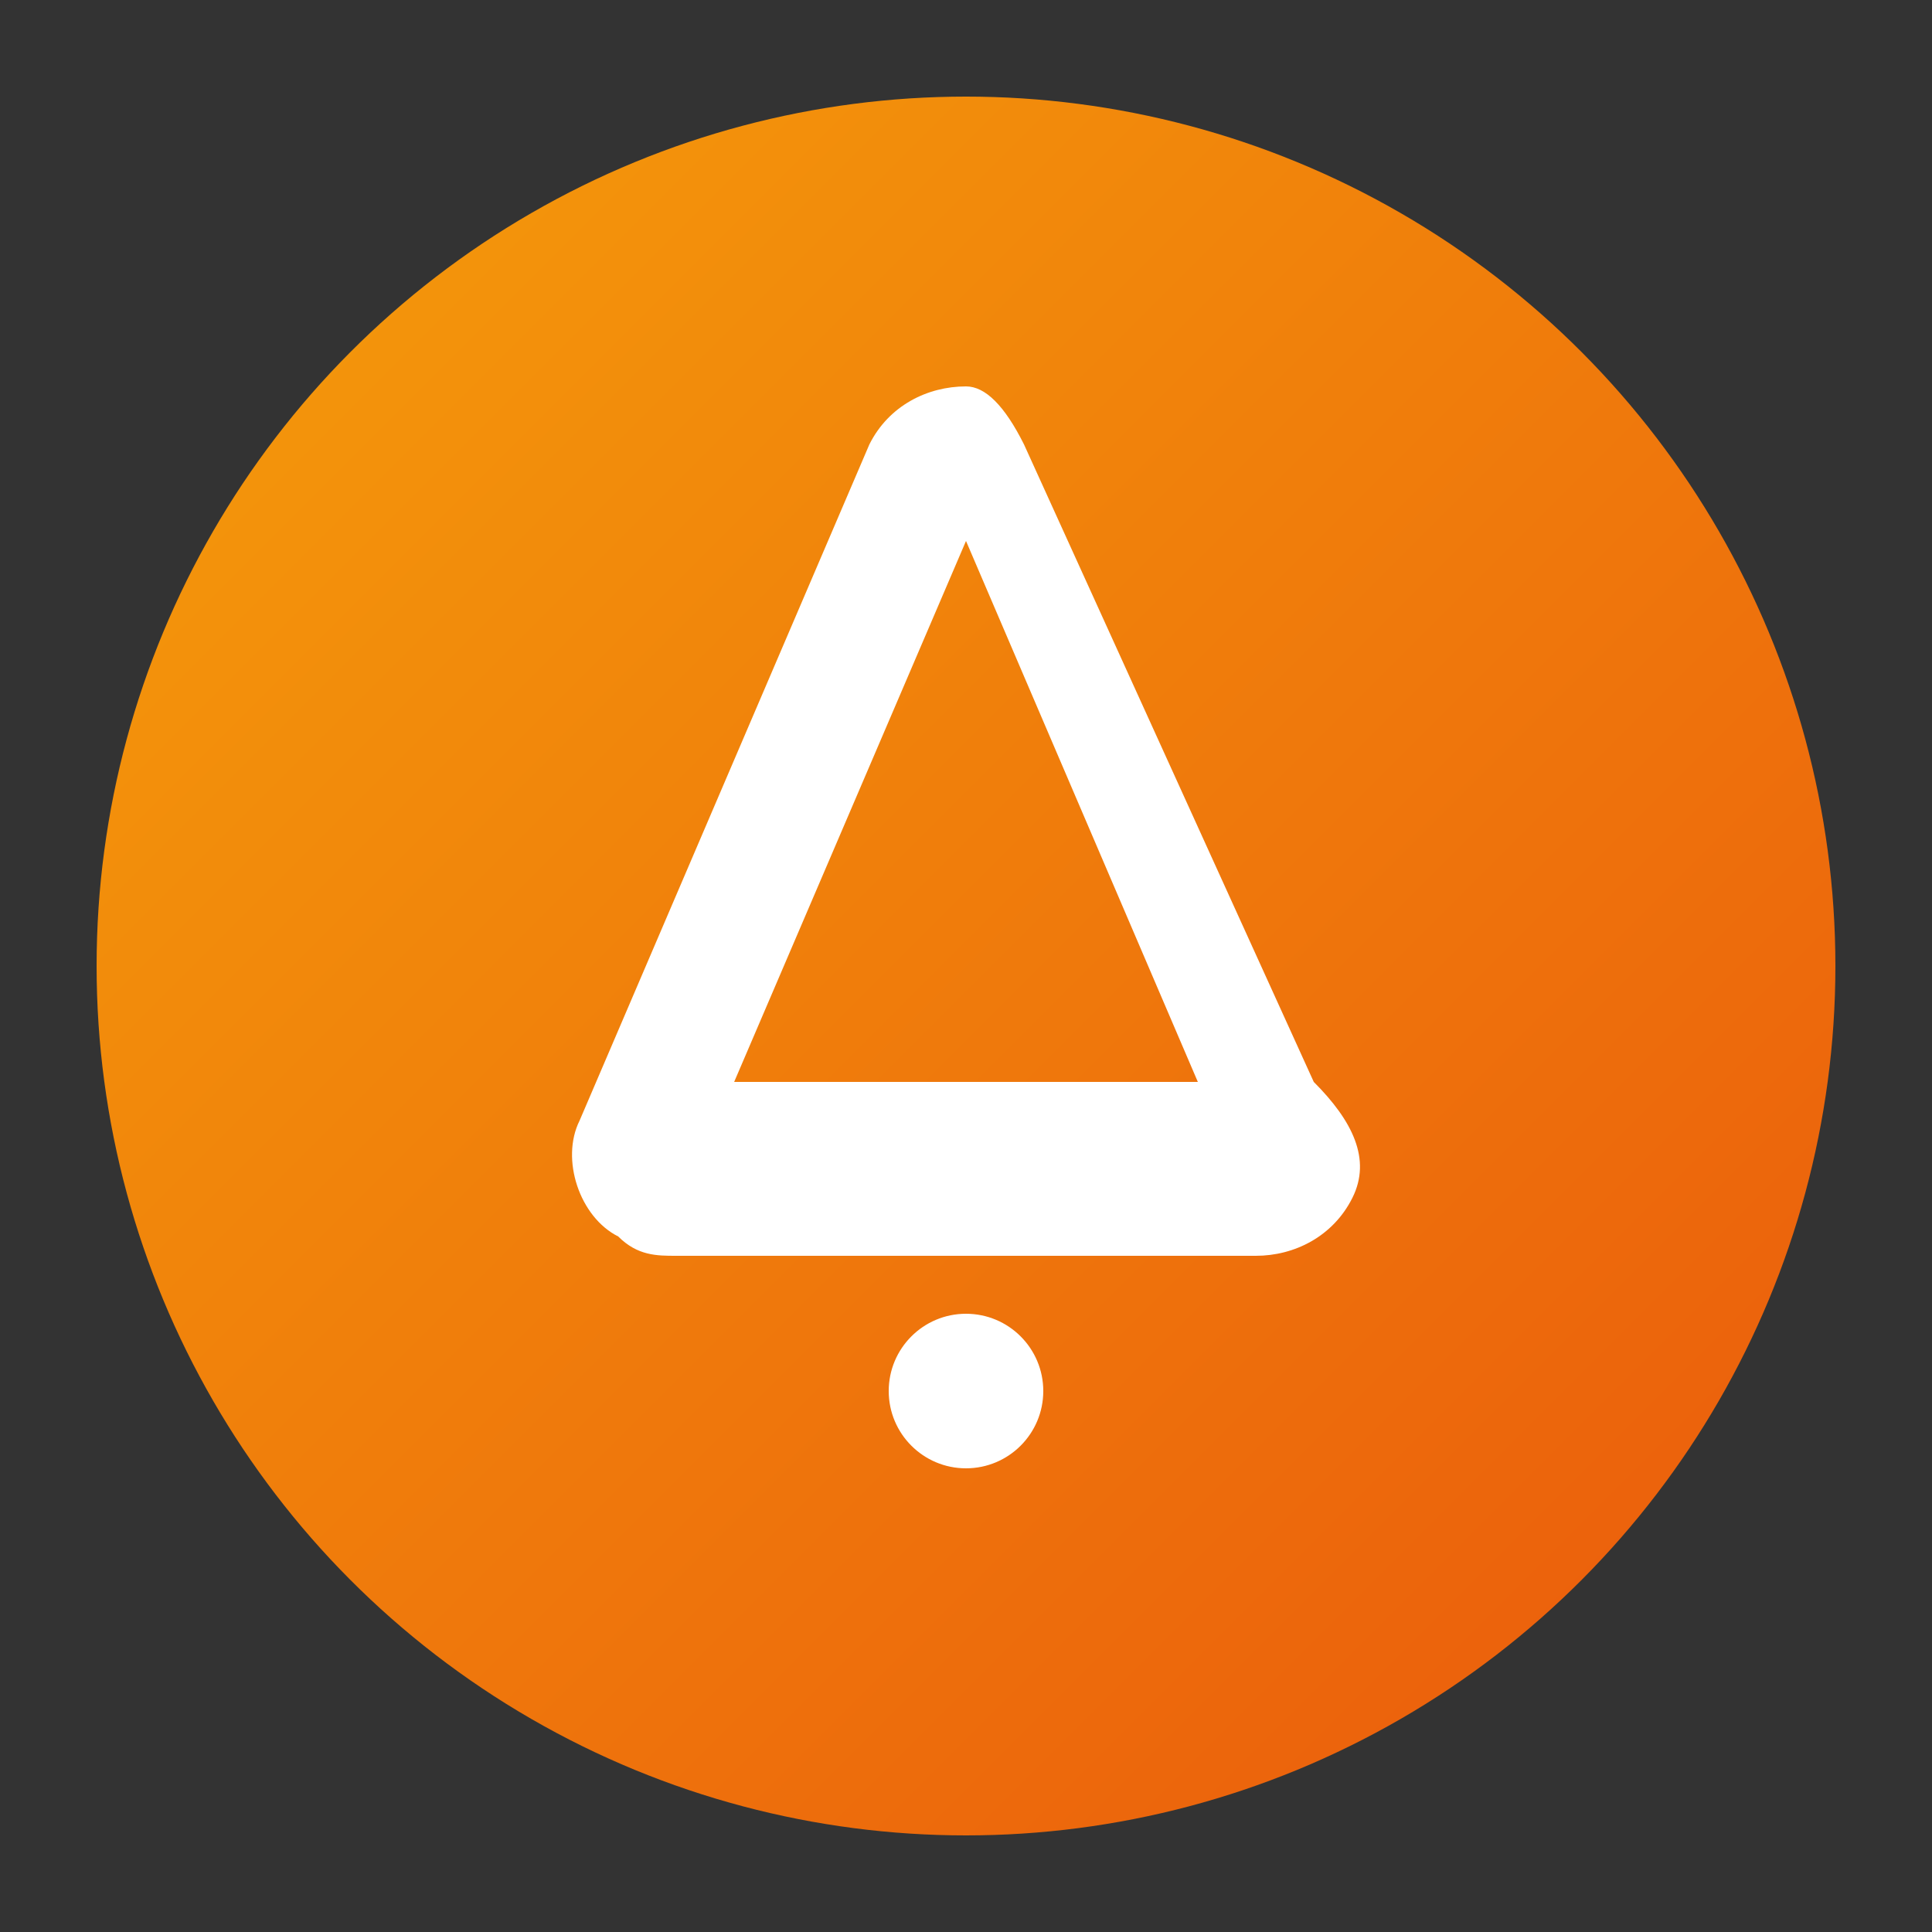 <svg xmlns="http://www.w3.org/2000/svg" viewBox="0 0 100 100">
  <rect x="0" y="0" width="100" height="100" fill="#333333" stroke="none"/>
  <defs>
    <linearGradient id="grad" x1="0%" y1="0%" x2="100%" y2="100%">
      <stop offset="0%" style="stop-color:#f59e0b"/>
      <stop offset="100%" style="stop-color:#ea580c"/>
    </linearGradient>
  </defs>
  <circle cx="50" cy="50" r="45" fill="url(#grad)"/>
  <path d="M50 20c-2 0-4 1-5 3l-15 35c-1 2 0 5 2 6 1 1 2 1 3 1h30c2 0 4-1 5-3 1-2 0-4-2-6L53 23c-1-2-2-3-3-3zm0 8l12 28H38l12-28z" fill="white"/>
  <circle cx="50" cy="72" r="4" fill="white"/>
</svg>

